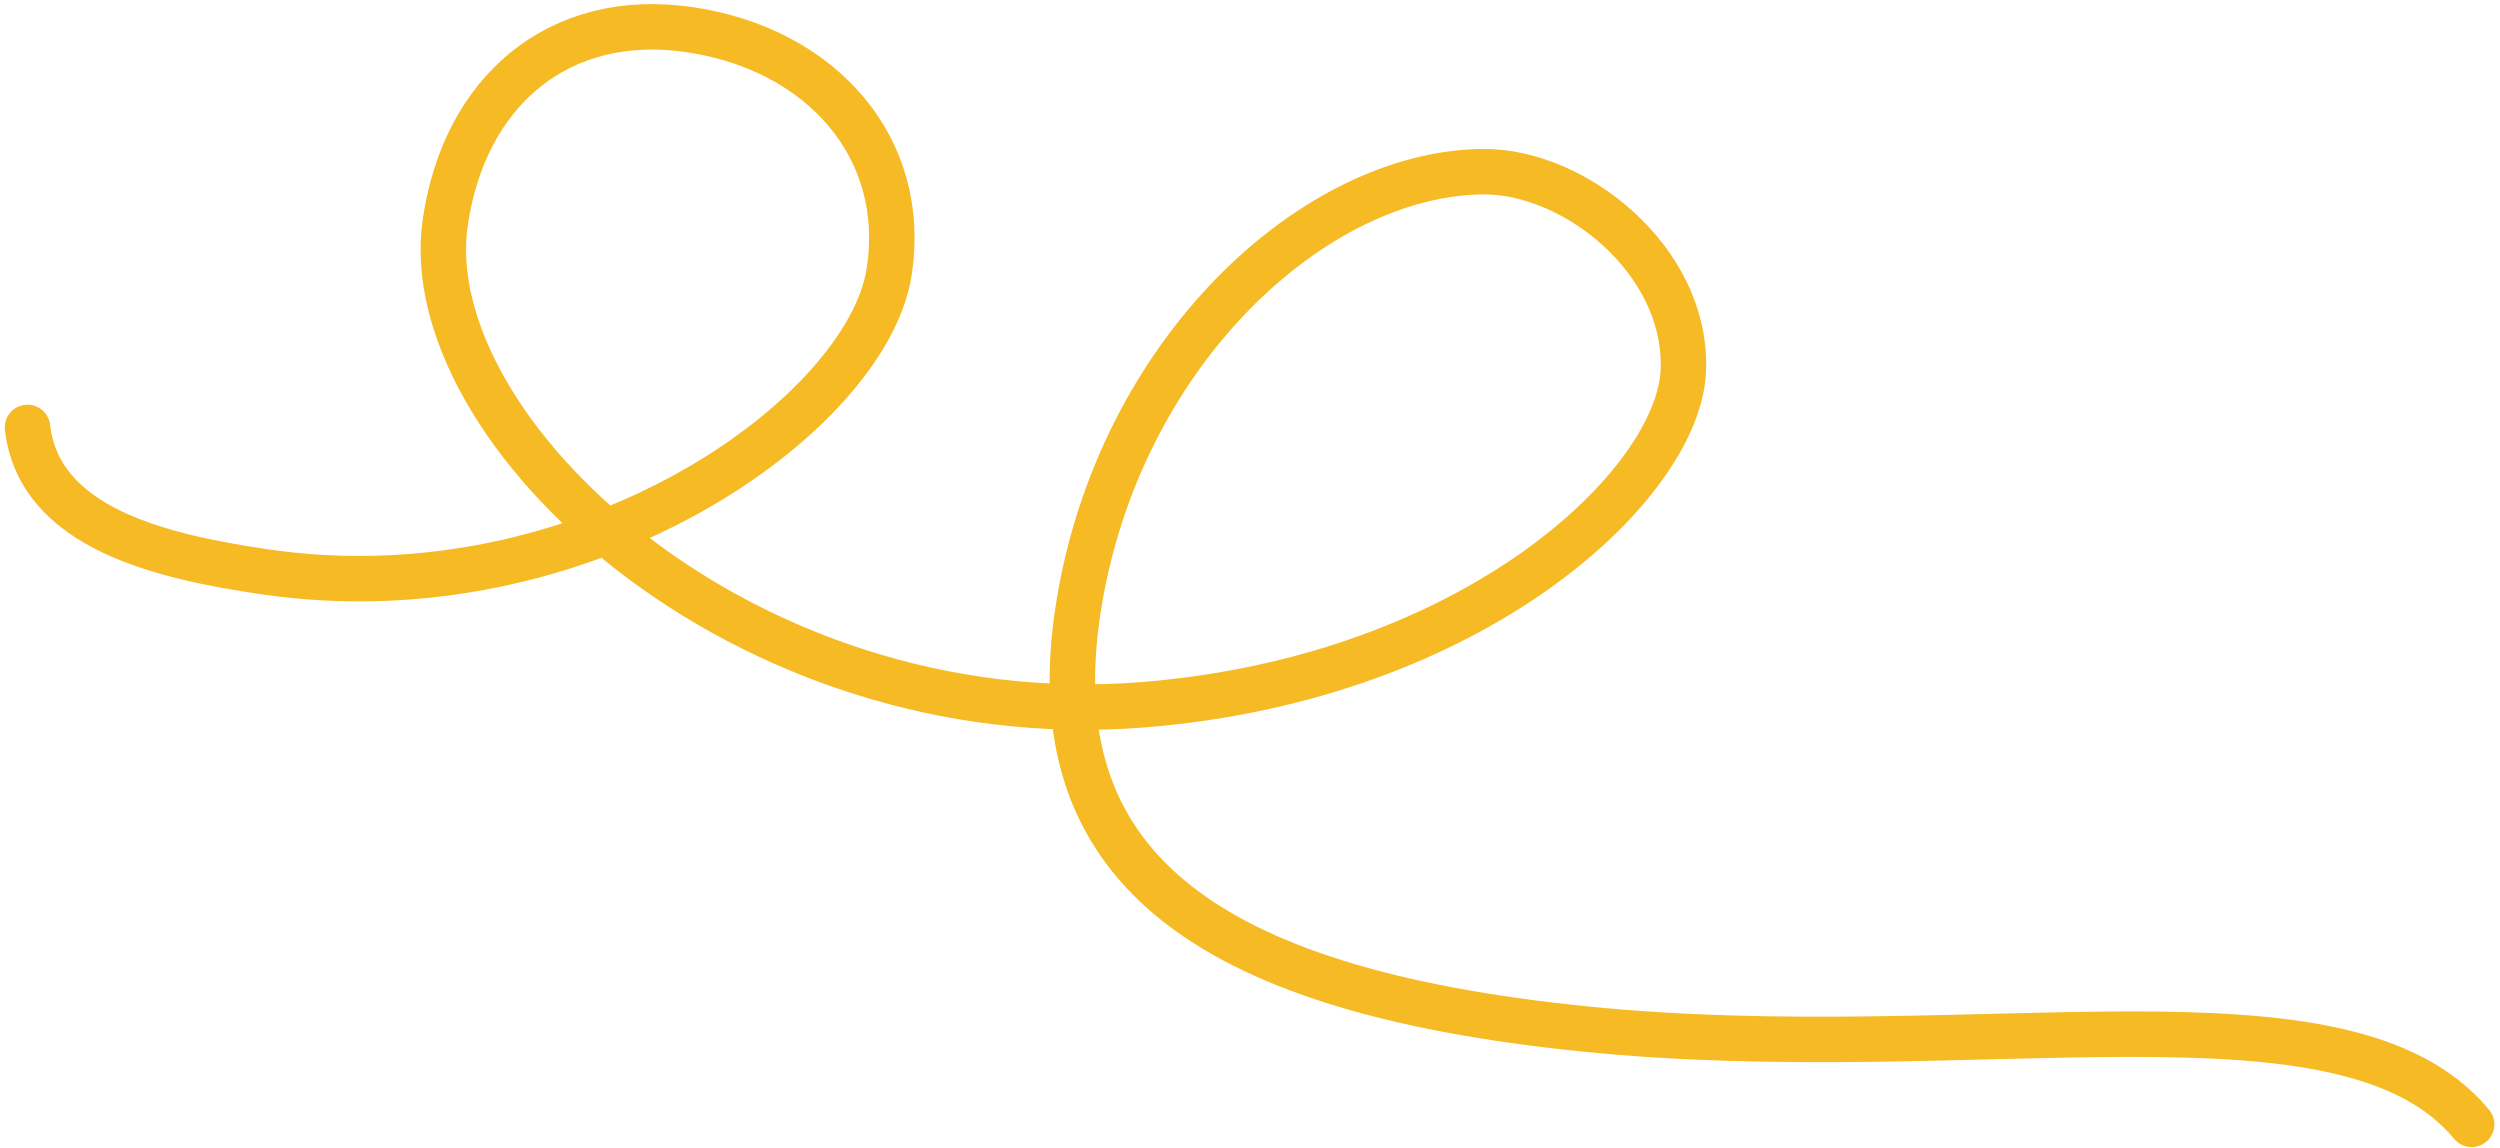<svg width="220" height="101" viewBox="0 0 220 101" fill="none" xmlns="http://www.w3.org/2000/svg">
<g id="Stroke 2_Gold500 1">
<g id="Layer_1-2">
<path id="Stroke_2" d="M217.505 98.943C206.381 85.473 173.949 94.051 139.393 90.542C105.43 87.096 91.35 75.881 94.904 53.429C98.458 30.971 115.693 15.176 130.588 15.108C138.539 15.068 148.489 22.877 148.136 32.565C147.772 42.567 129.847 59.671 100.594 62.018C65.167 64.86 36.568 37.731 39.177 19.602C40.834 8.079 49.127 0.903 60.701 2.611C72.269 4.32 79.975 13.001 78.238 23.971C76.256 36.507 51.417 54.477 23.218 50.308C14.281 48.986 3.436 46.514 2.422 37.612" stroke="#F5BA24" stroke-width="4" stroke-miterlimit="10" stroke-linecap="round"/>
</g>
</g>
</svg>

